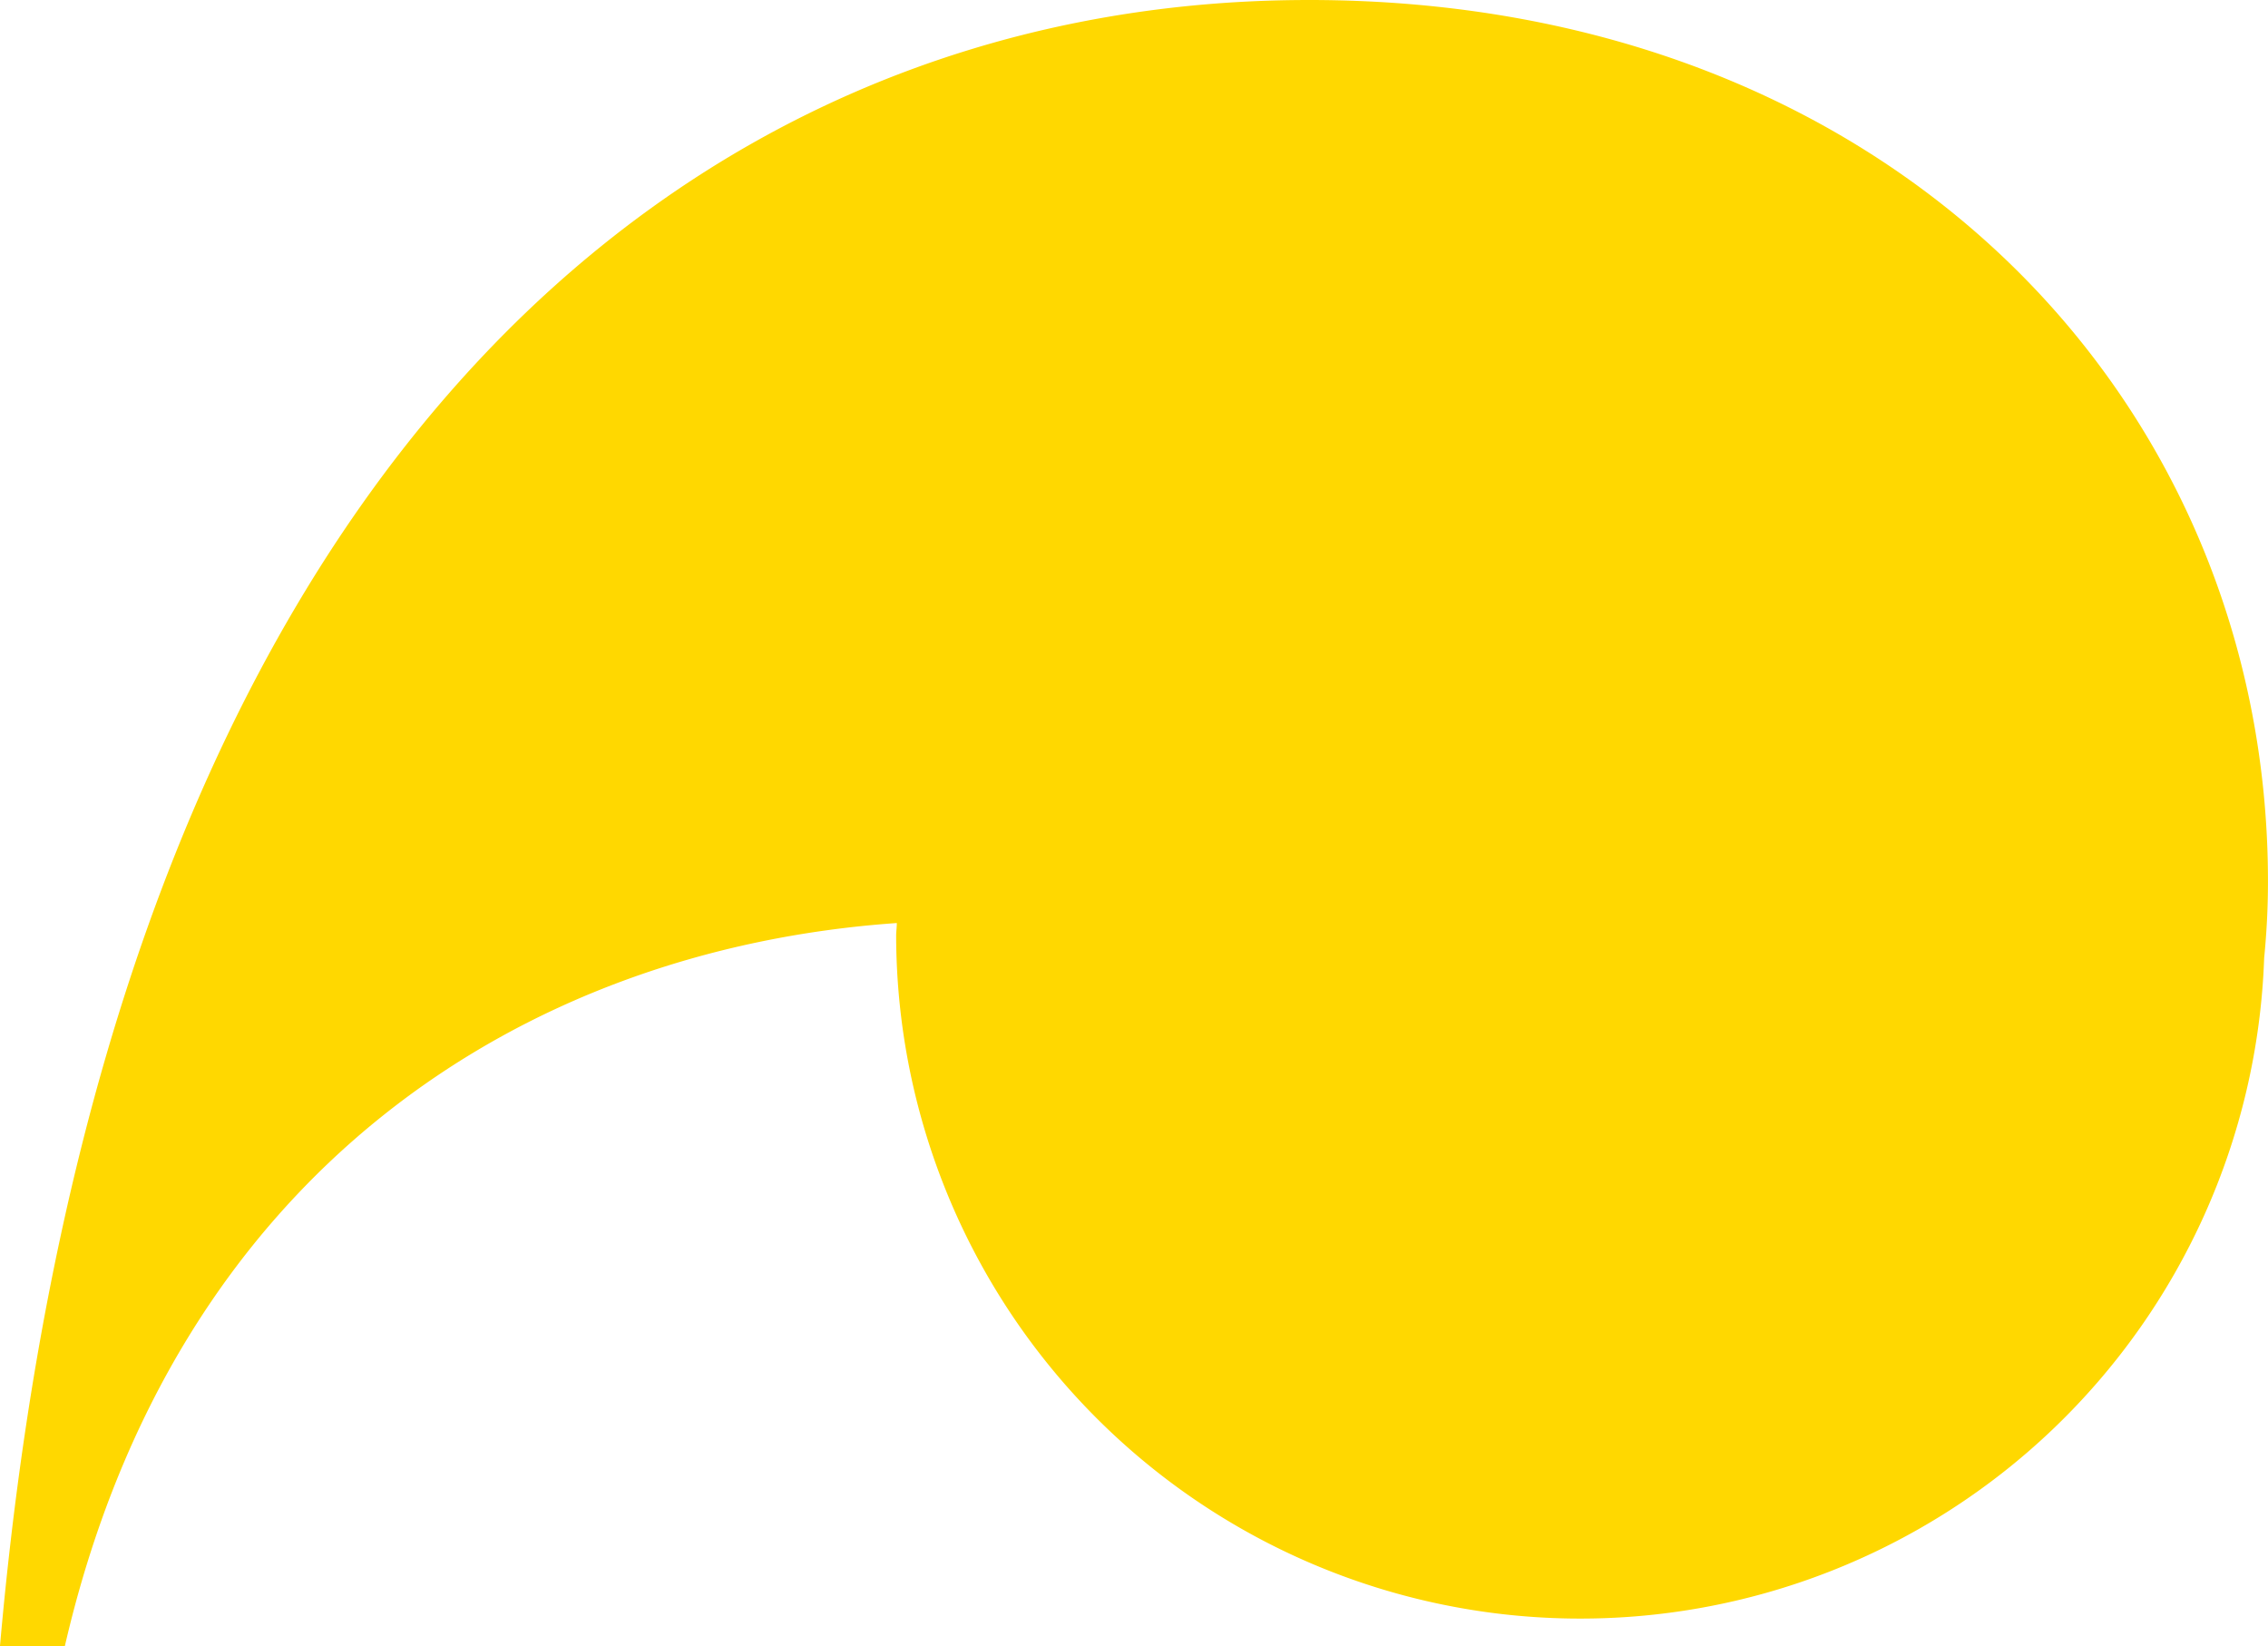 <?xml version="1.0" encoding="UTF-8"?>
<svg xmlns="http://www.w3.org/2000/svg" width="119" height="86.363" viewBox="0 0 119 86.363">
  <path id="Tracé_17802" data-name="Tracé 17802" d="M348.046,101.955v3.4c24.861,5.737,36.575,24.023,37.942,43.655-.231,0-.456-.035-.687-.035a35.9,35.9,0,0,0-1.153,71.778c1.282.126,2.612.2,4.02.2,25.157,0,46.241-19.717,46.241-50.319,0-32.641-24.482-63.243-86.363-68.682" transform="translate(-101.955 434.409) rotate(-90)" fill="#ffd800"></path>
</svg>
